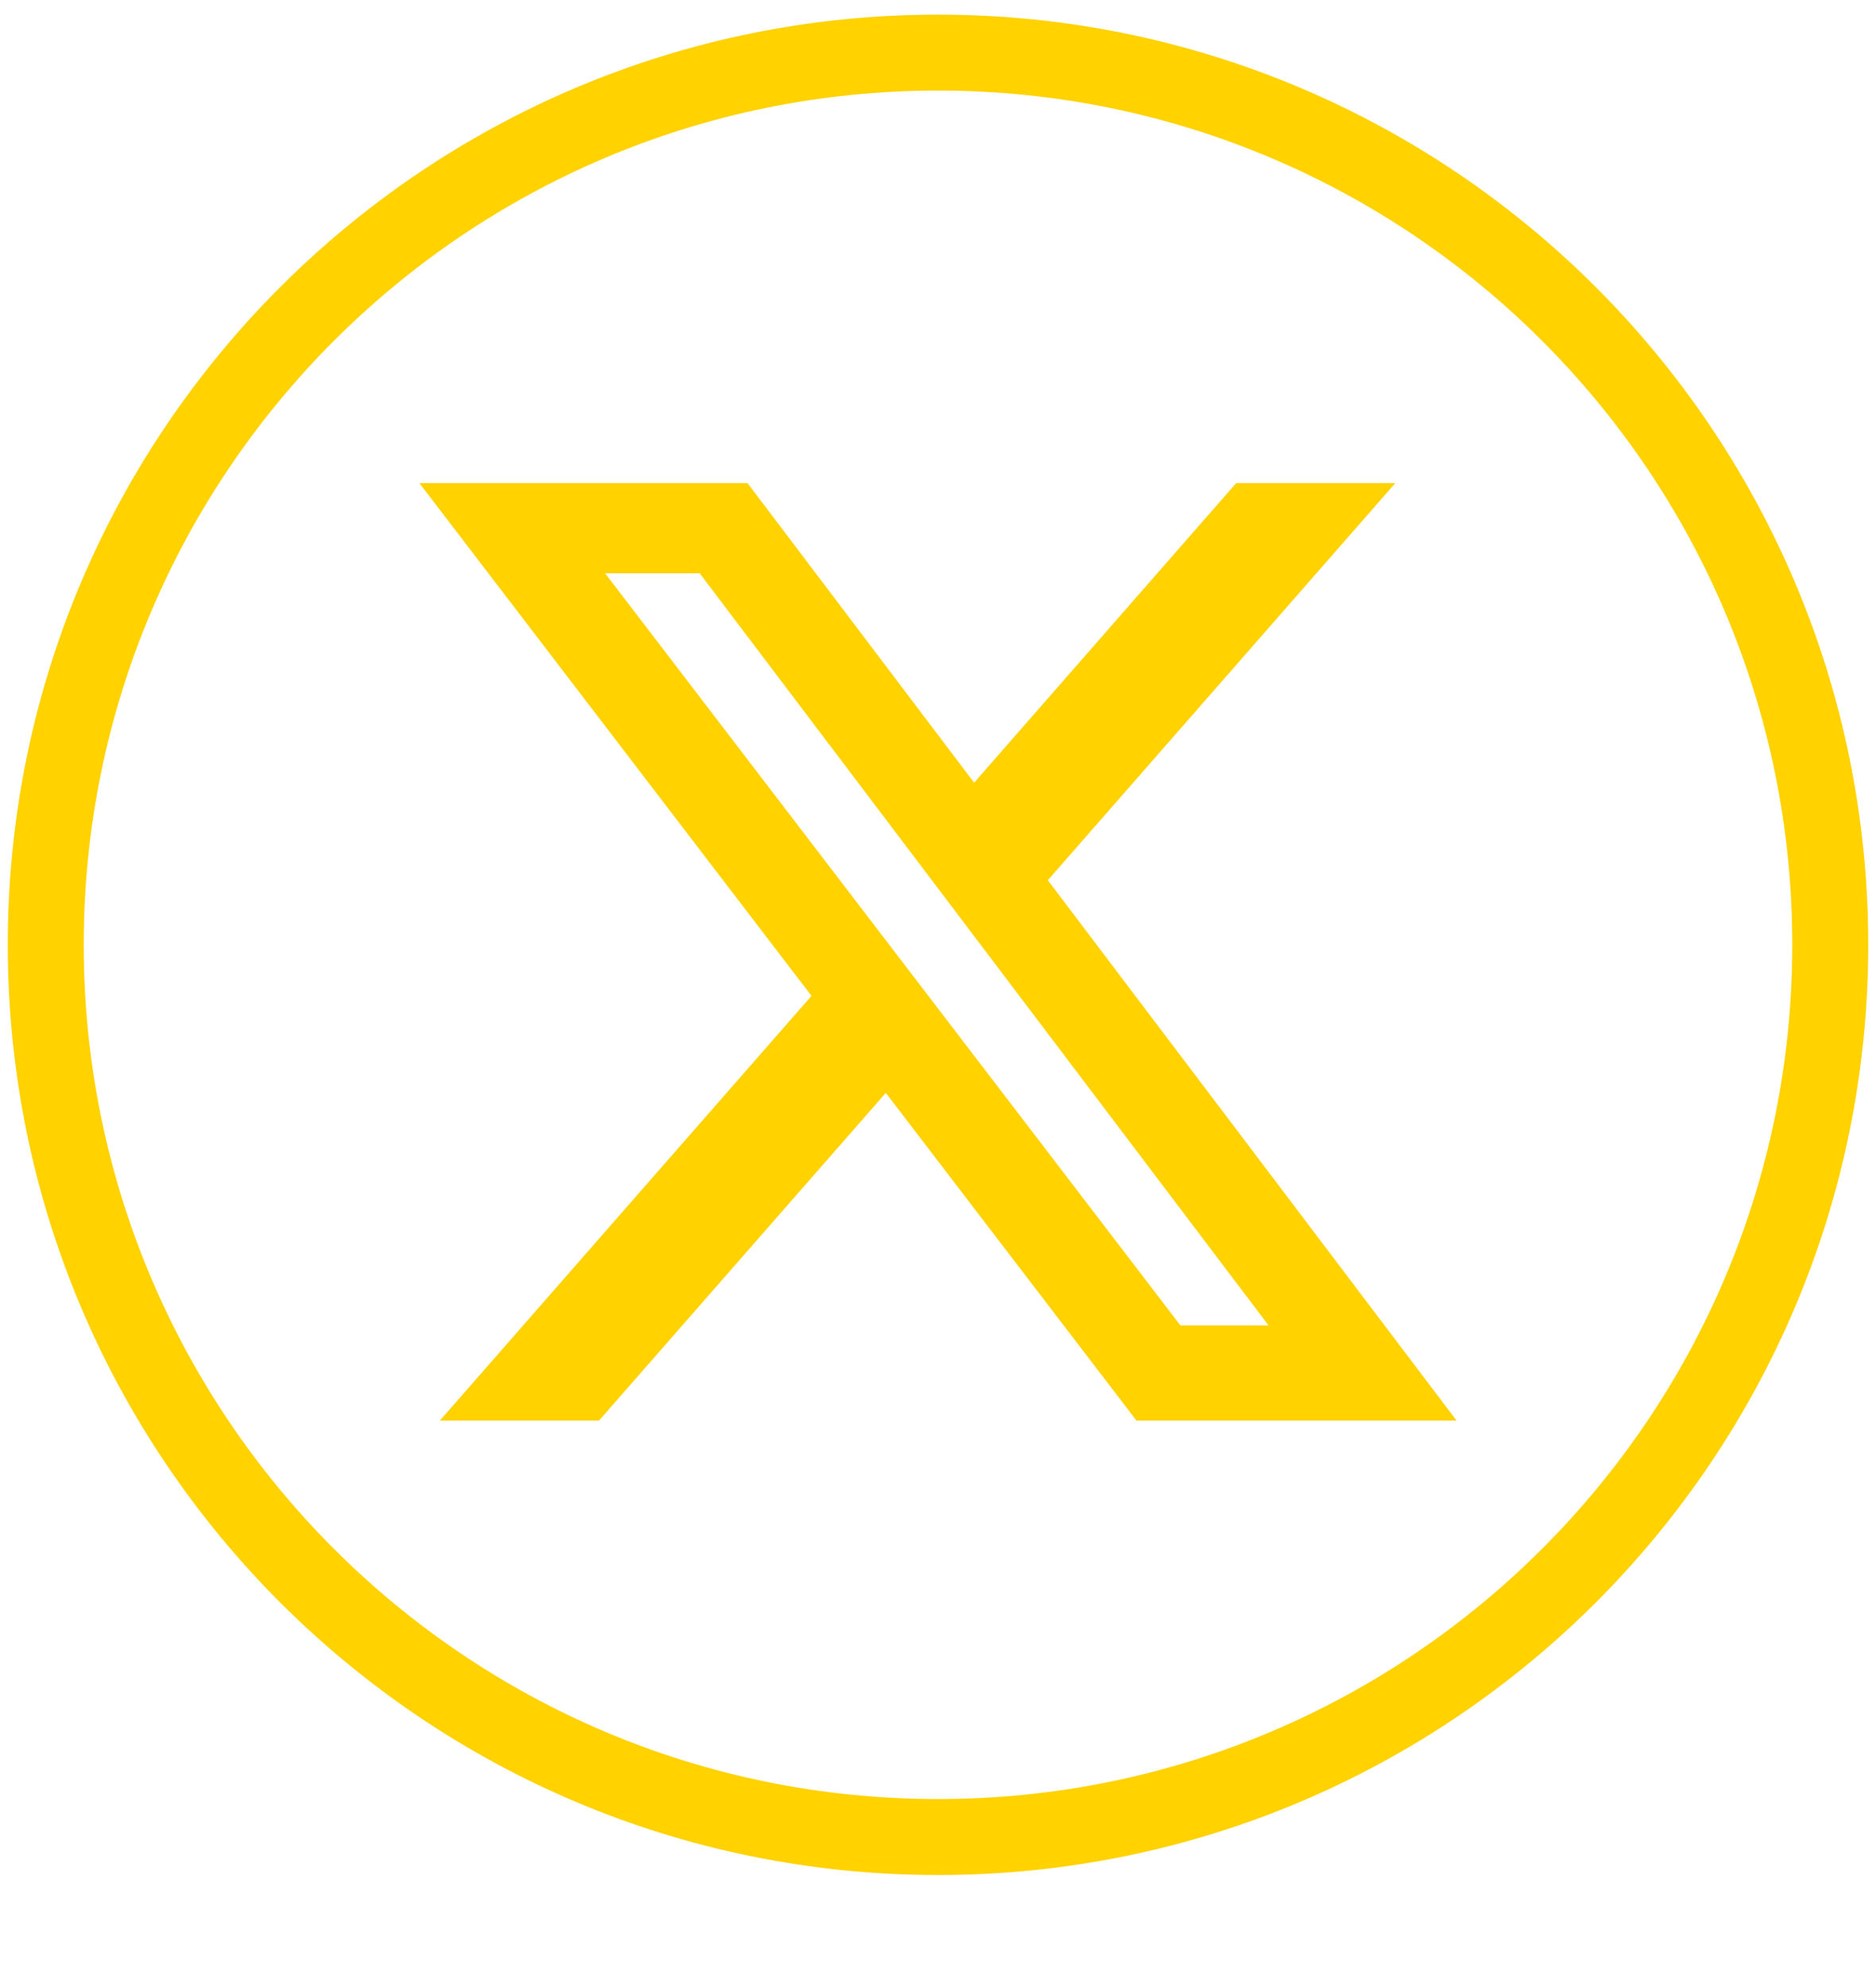 <?xml version="1.0" encoding="UTF-8"?>
<svg xmlns="http://www.w3.org/2000/svg" width="152" height="161" viewBox="0 0 152 161" fill="none">
  <g id="icon-card-social">
    <path id="Union" fill-rule="evenodd" clip-rule="evenodd" d="M76 151.924C117.625 151.924 151.37 118.18 151.37 76.555C151.37 34.929 117.625 1.185 76 1.185C34.374 1.185 0.63 34.929 0.63 76.555C0.63 118.18 34.374 151.924 76 151.924ZM145.216 76.555C145.216 114.781 114.227 145.77 76 145.77C37.773 145.77 6.784 114.781 6.784 76.555C6.784 38.328 37.773 7.339 76 7.339C114.227 7.339 145.216 38.328 145.216 76.555ZM113.052 39.145H100.166H100.158L78.927 63.418L60.568 39.145H33.981L65.749 80.691L35.636 115.108H48.531L71.771 88.552L92.083 115.108H118.019L84.899 71.322L113.052 39.145ZM102.784 107.395H95.643L49.029 46.453H56.692L102.784 107.395Z" fill="#FFD200"></path>
  </g>
</svg>
